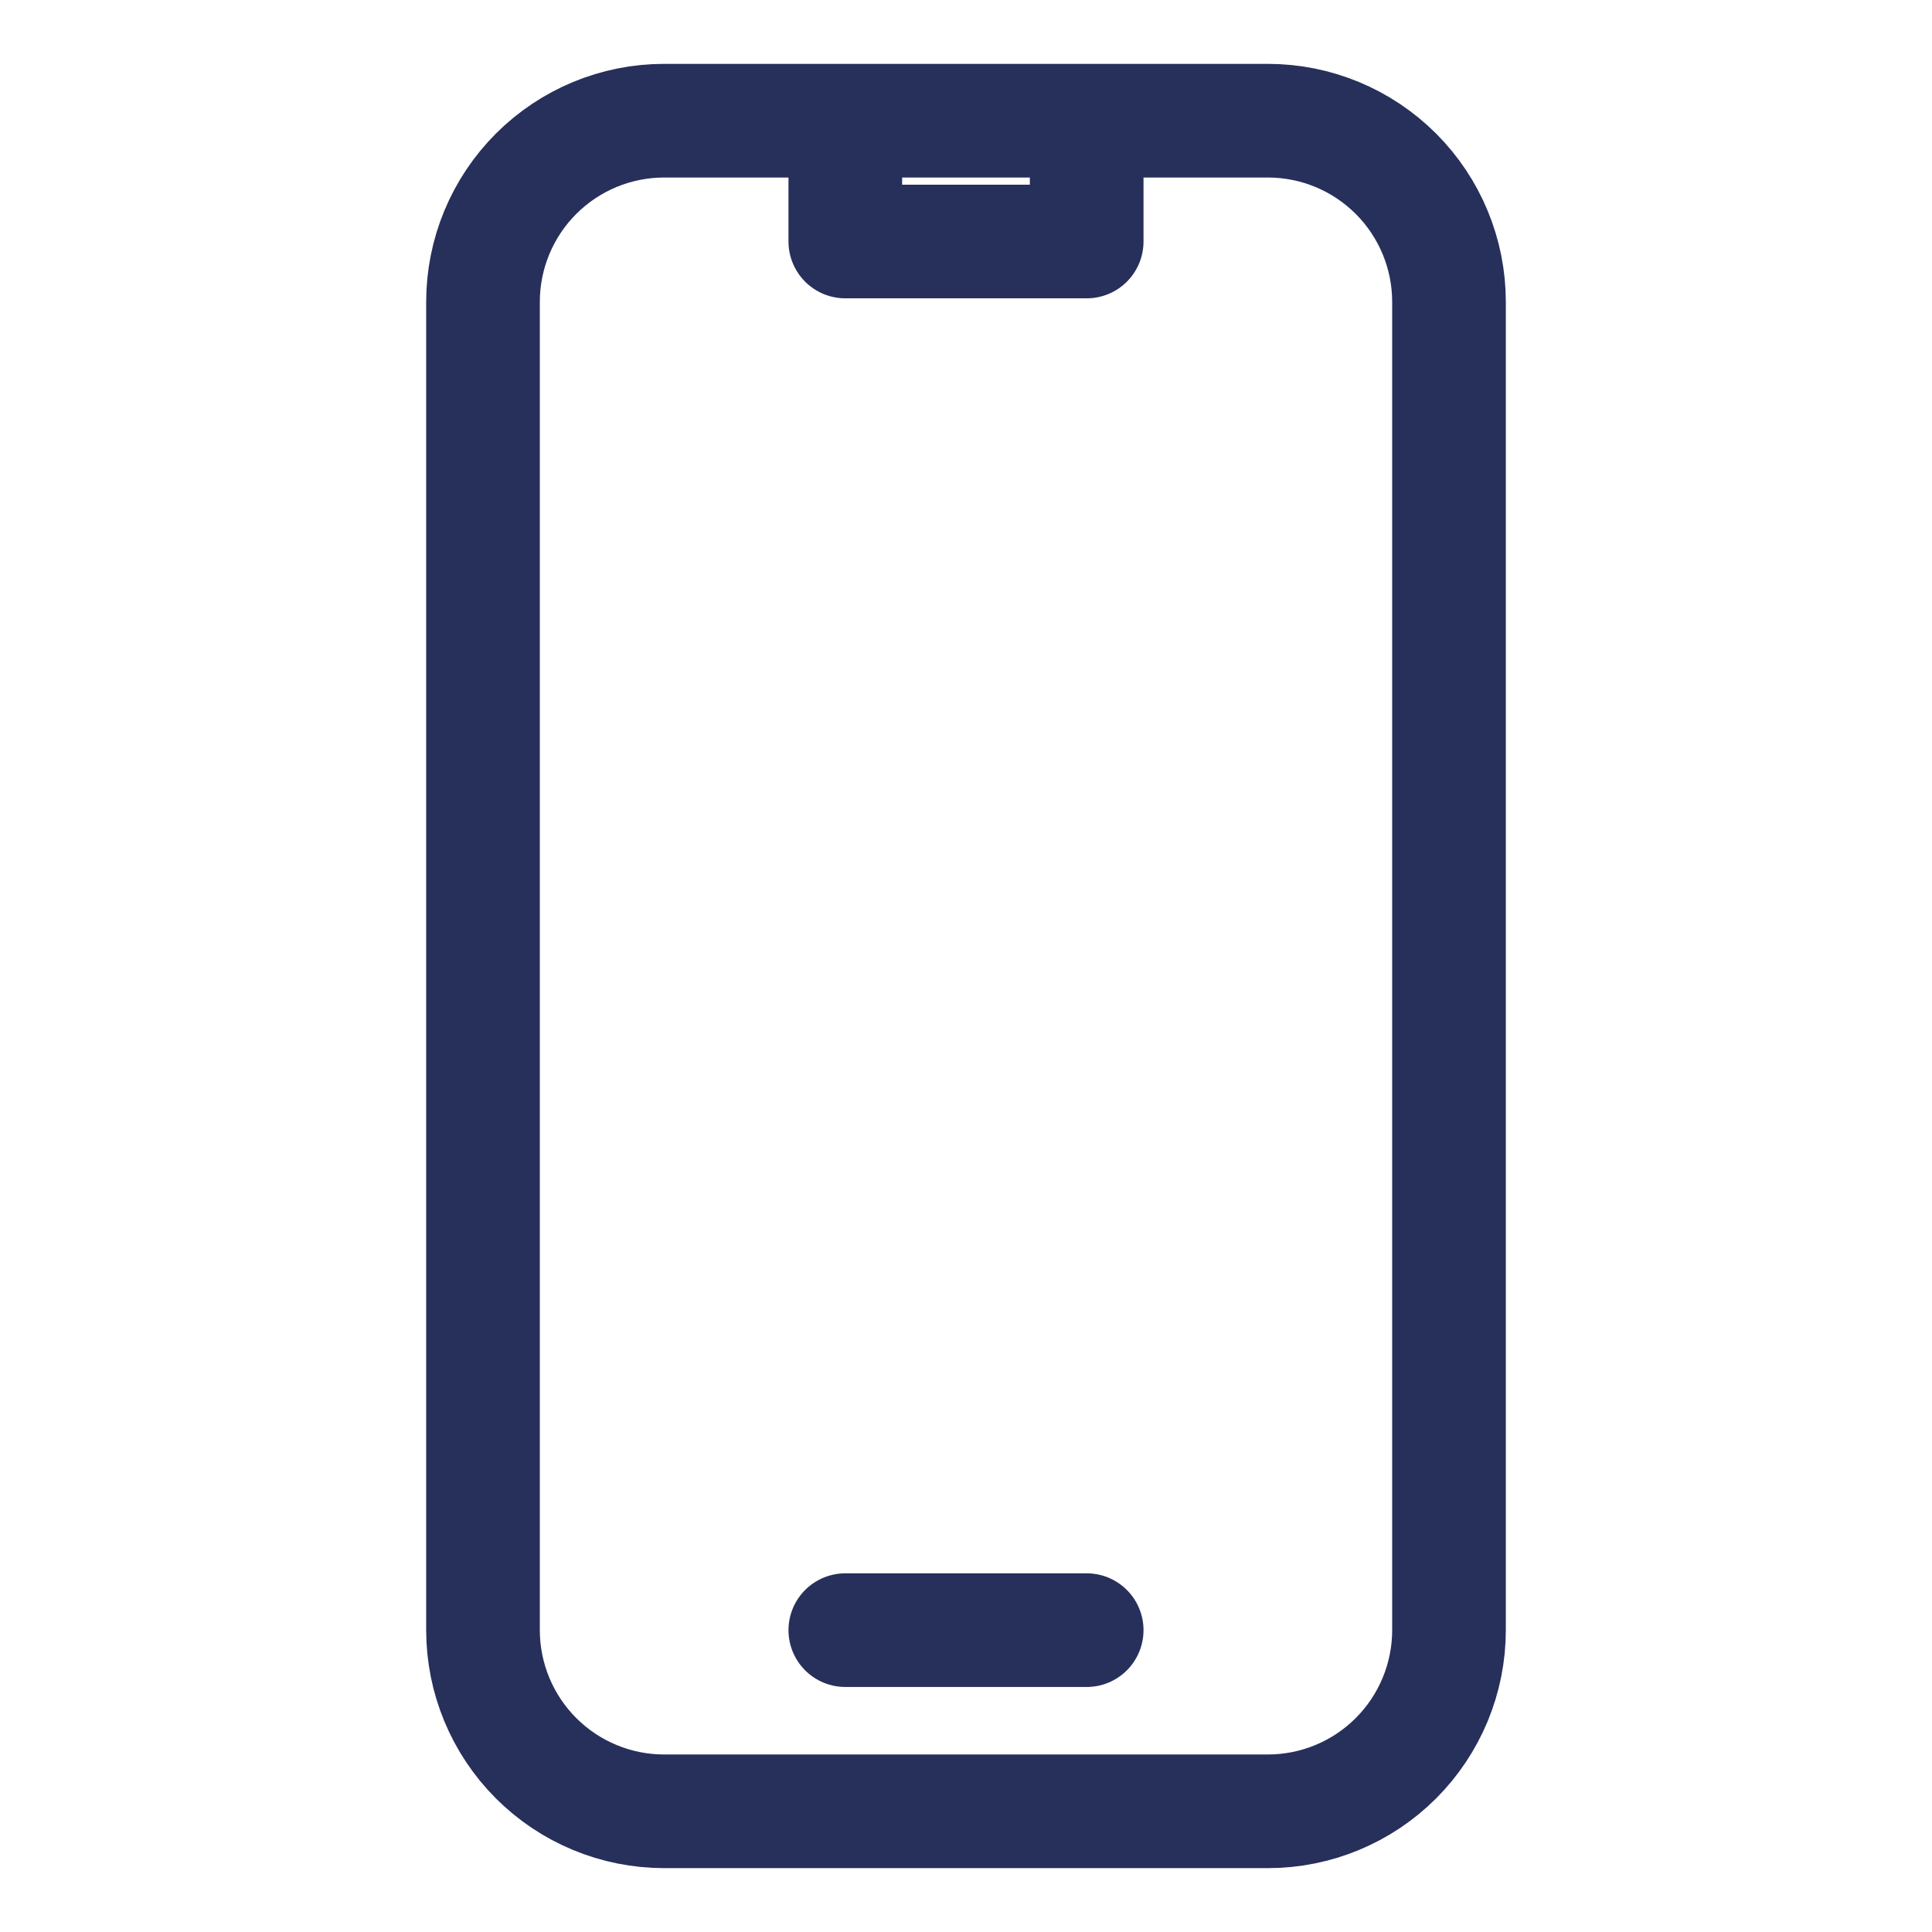 <svg width="17" height="17" viewBox="0 0 17 17" fill="none" xmlns="http://www.w3.org/2000/svg">
<path d="M7.438 1.062H5.844C5.421 1.062 5.016 1.23 4.717 1.529C4.418 1.828 4.25 2.234 4.25 2.656V14.344C4.25 14.766 4.418 15.172 4.717 15.471C5.016 15.77 5.421 15.938 5.844 15.938H11.156C11.579 15.938 11.984 15.77 12.283 15.471C12.582 15.172 12.75 14.766 12.75 14.344V2.656C12.75 2.234 12.582 1.828 12.283 1.529C11.984 1.23 11.579 1.062 11.156 1.062H9.562M7.438 1.062V2.125H9.562V1.062M7.438 1.062H9.562M7.438 14.344H9.562" stroke="#27305B" stroke-linecap="round" stroke-linejoin="round"/>
</svg>
